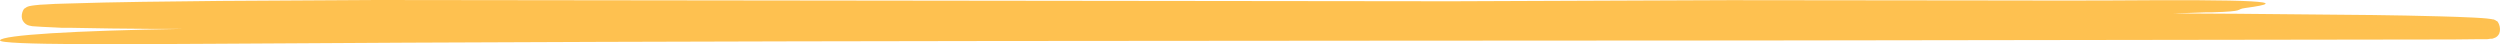 <?xml version="1.0" encoding="UTF-8"?> <svg xmlns="http://www.w3.org/2000/svg" width="1244" height="22" viewBox="0 0 1244 22" fill="none"> <path d="M1242.32 10.487C1241.98 10.214 1241.61 9.993 1241.22 9.83L1240.76 9.653H1240.44L1239.6 9.476C1237.87 9.198 1236.54 9.123 1235.04 8.996L1230.82 8.744C1225.25 8.466 1219.7 8.289 1214.14 8.137C1203.03 7.834 1191.88 7.615 1180.66 7.48L1112.92 6.848L1080.98 6.671C1086.52 6.52 1092.07 6.368 1097.57 6.141H1100.44C1118.15 5.635 1111.85 4.7 1117.33 3.967C1141.83 0.682 1122.48 -0.328 1049.22 0.228C1033.25 0.354 1016.38 0.228 1000.09 0.228L860.912 0.076L722.346 0.632L187.386 0L109.81 0.455C83.981 0.733 58.153 0.935 32.233 1.794C28.993 1.794 25.73 2.047 22.468 2.224C20.825 2.224 19.182 2.426 17.471 2.603C16.459 2.699 15.454 2.859 14.459 3.083C14.164 3.162 13.874 3.263 13.592 3.386C13.202 3.56 12.834 3.79 12.497 4.069C11.675 4.069 9.827 7.985 11.493 10.512C12.055 11.411 12.851 12.098 13.774 12.484L14.459 12.711C15.143 12.888 15.577 12.964 16.056 13.04C19.479 13.343 22.719 13.419 26.073 13.595L31.047 13.848H35.907C48.844 14.076 61.781 14.328 74.695 14.354H91.534C36.158 15.238 1.225 17.462 0.016 20.039C-1.193 22.617 66.549 21.985 106.479 21.783C361.866 20.09 617.96 20.368 874.031 20.14L1206.01 19.66C1216.19 19.66 1225.52 19.66 1232.55 19.509H1236.79C1237.57 19.509 1238.21 19.509 1239.19 19.281H1239.53H1240.03L1240.49 19.155C1240.83 19.055 1241.17 18.929 1241.49 18.776L1241.97 18.549C1242.67 18.116 1243.24 17.477 1243.62 16.704C1244.87 13.52 1242.68 10.108 1242.32 10.487Z" fill="#FEC150"></path> </svg> 